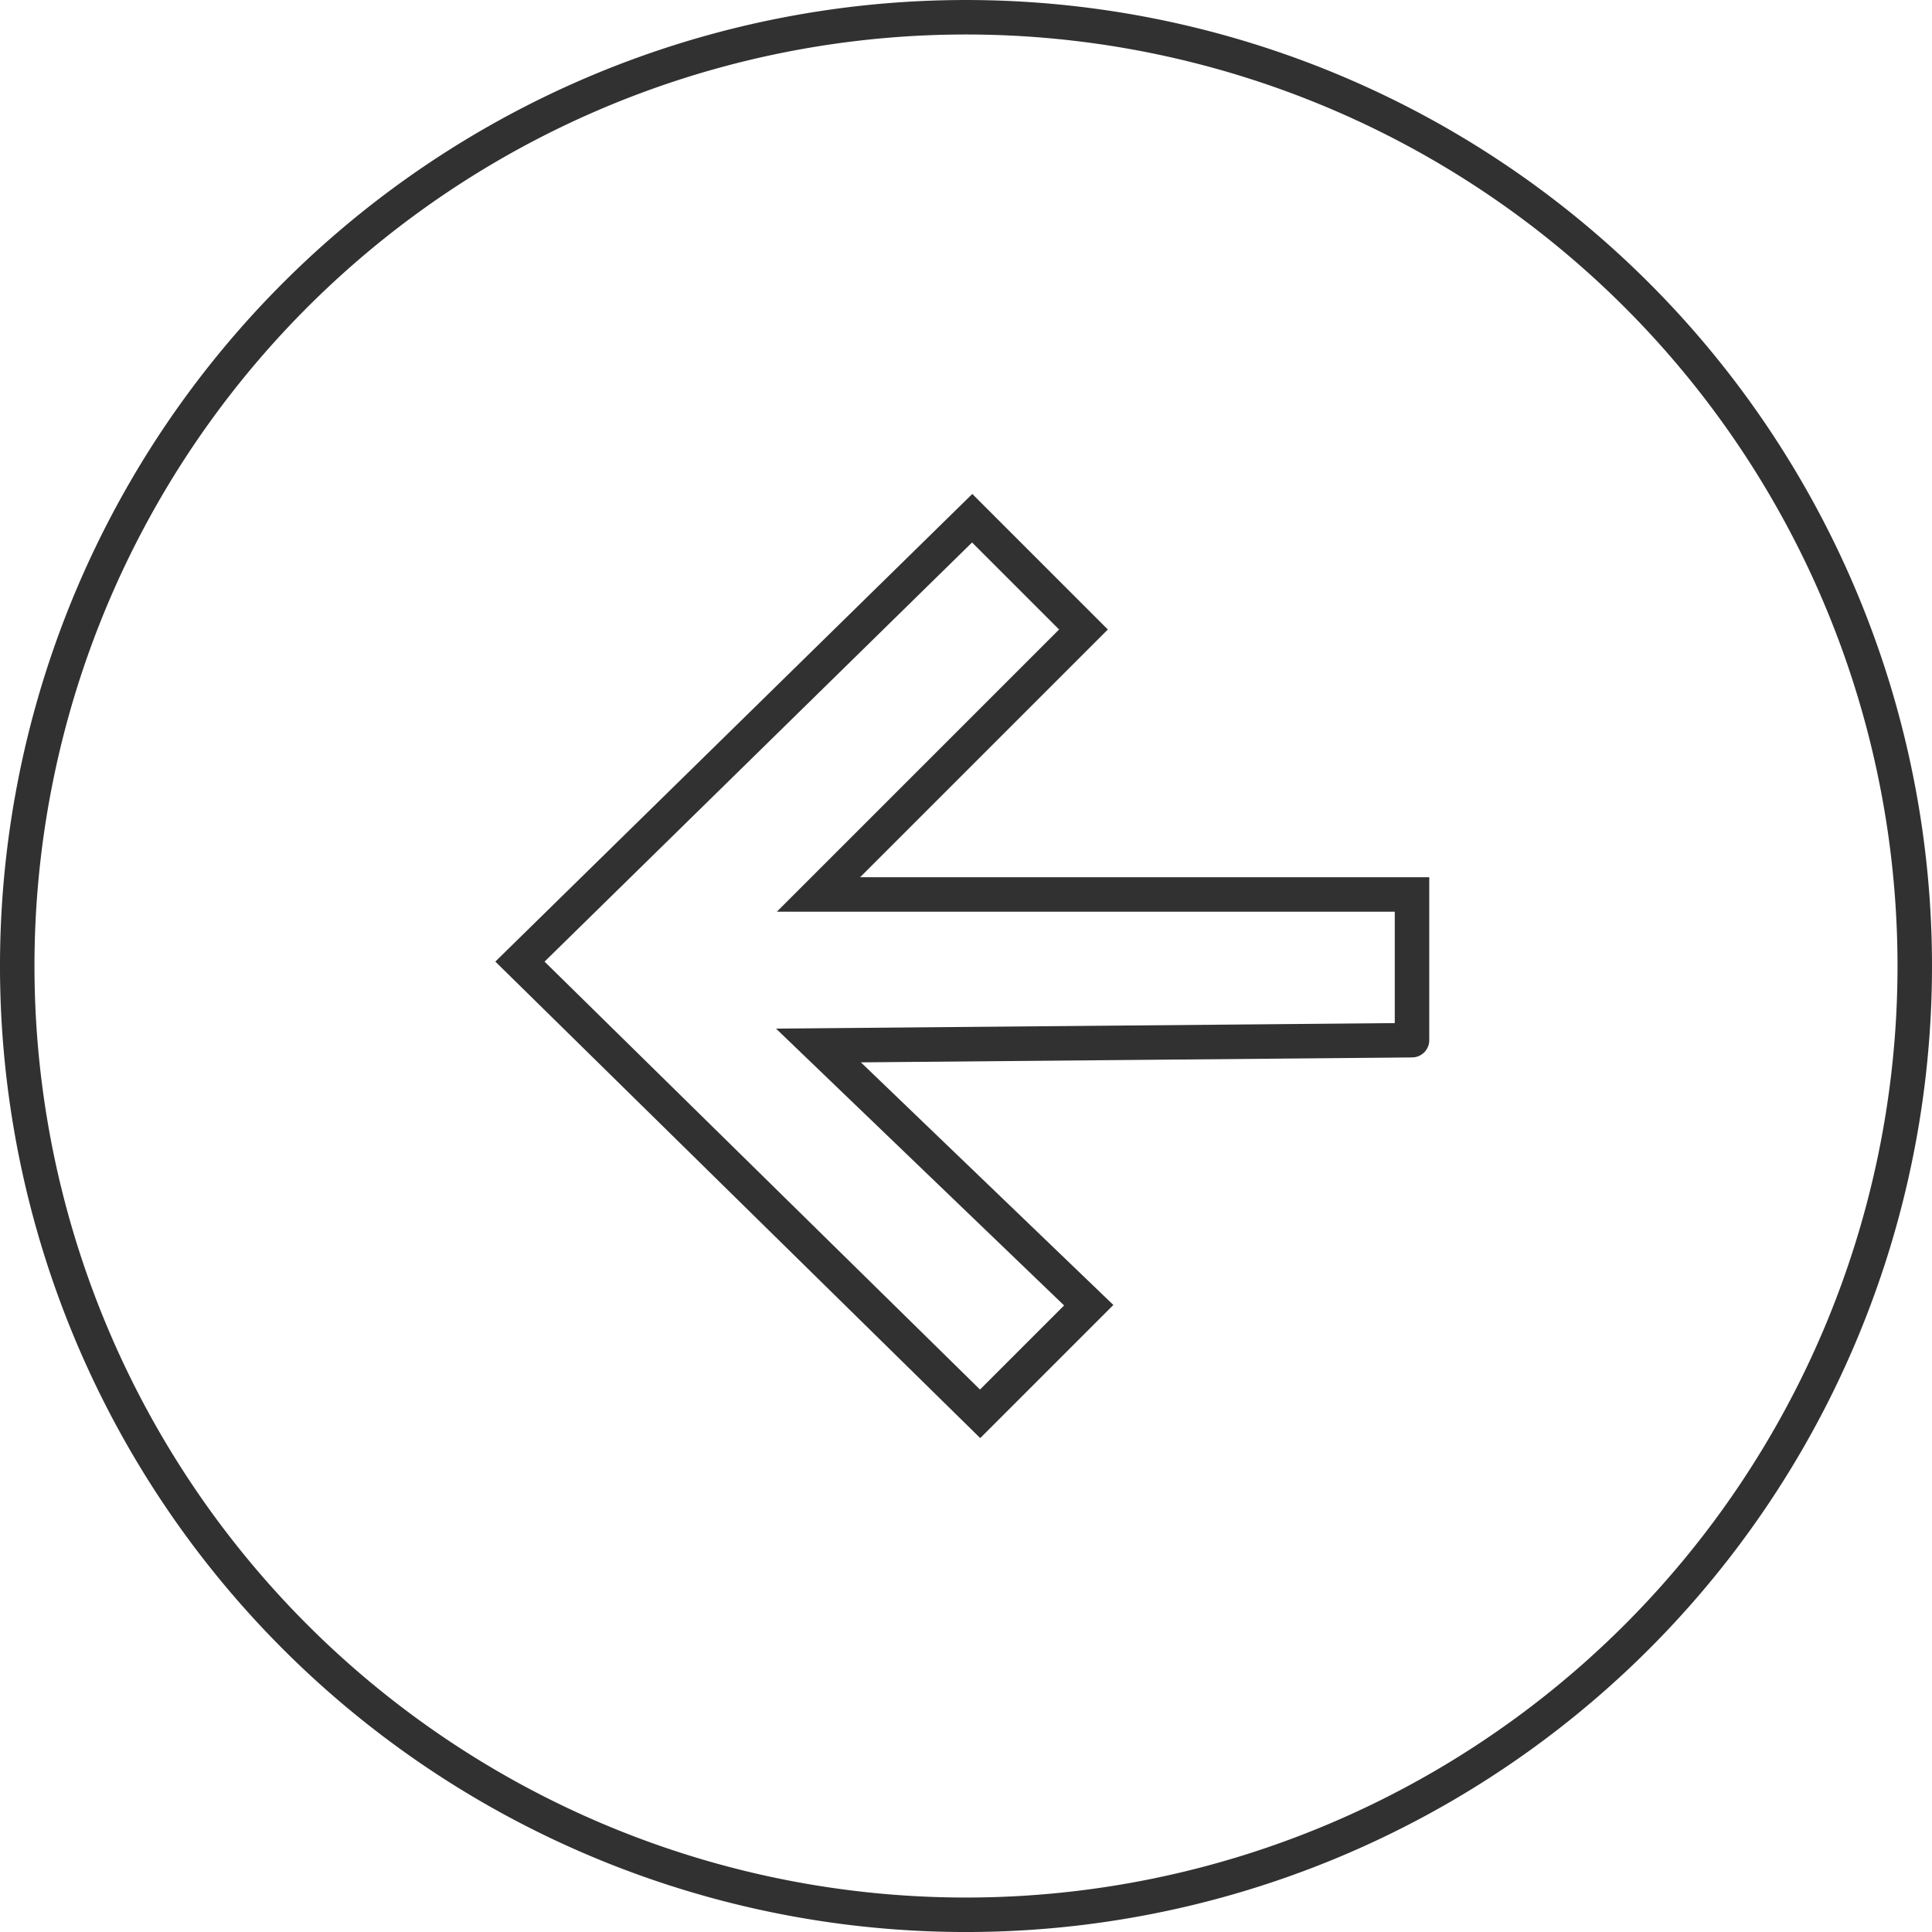 <svg xmlns="http://www.w3.org/2000/svg" width="112.062" height="112.063" viewBox="0 0 112.062 112.063">
  <g id="Arrow" transform="translate(1 111.063) rotate(-90)">
    <path id="Path_46" data-name="Path 46" d="M21.672,51.743h8.452V17.316l15.369,15.37,6.455-6.455L26.23,0,0,26.692l6.3,6.3L21.364,17.316S21.672,52.051,21.672,51.743Z" transform="translate(29.057 29.158)" fill="none" stroke="#313131" stroke-miterlimit="10" stroke-width="2"/>
    <path id="Path_73" data-name="Path 73" d="M55.031,110.062A55.031,55.031,0,1,0,0,55.031,55.031,55.031,0,0,0,55.031,110.062Z" transform="translate(0 0)" fill="none" stroke="#313131" stroke-width="2"/>
  </g>
</svg>
